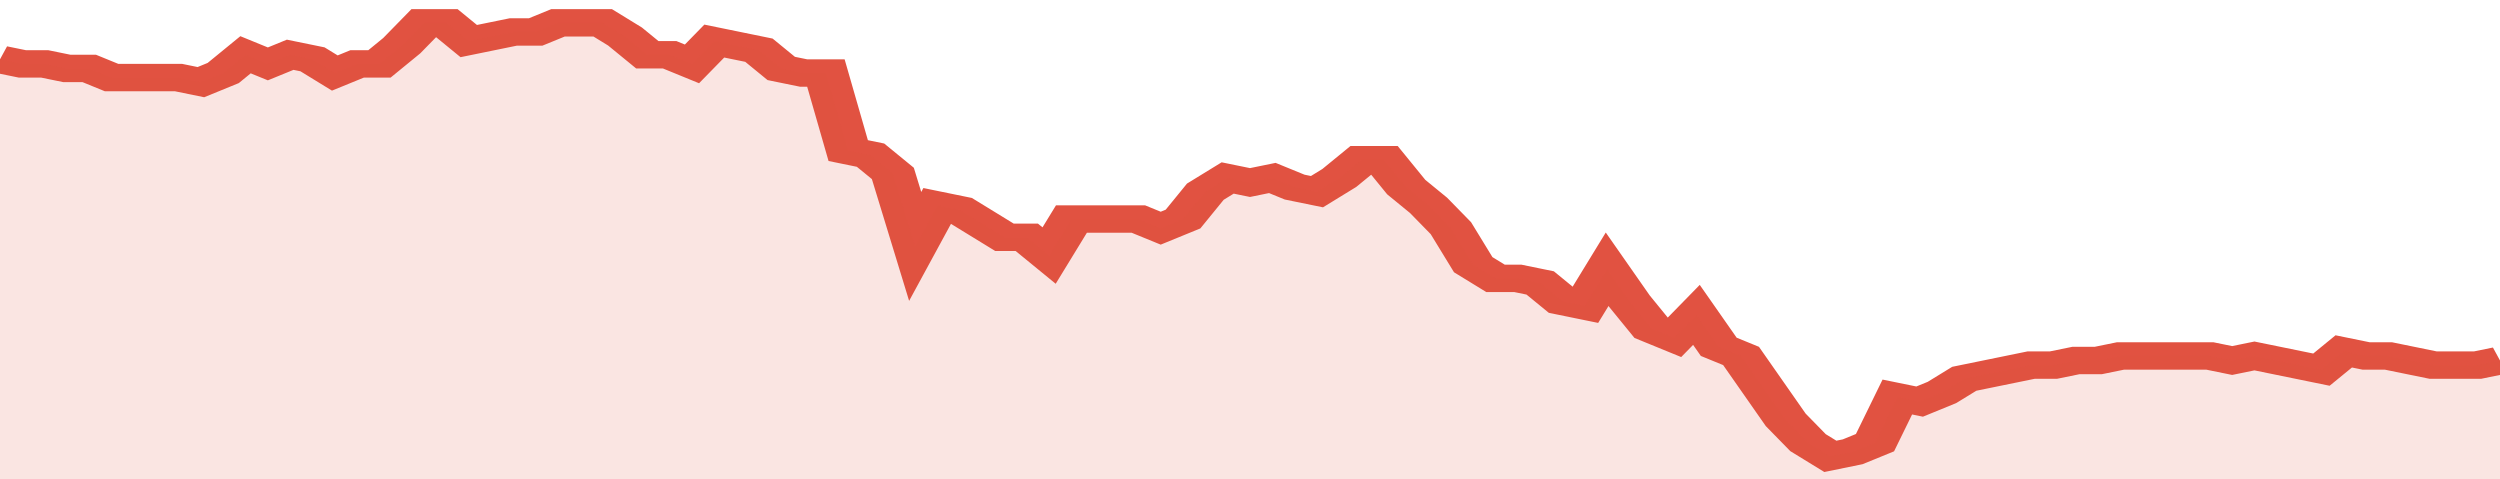 <svg xmlns="http://www.w3.org/2000/svg" viewBox="0 0 336 105" width="120" height="23" preserveAspectRatio="none">
				 <polyline fill="none" stroke="#E15241" stroke-width="6" points="0, 13 3, 14 6, 14 9, 15 12, 15 15, 17 18, 17 21, 17 24, 17 27, 18 30, 16 33, 12 36, 14 39, 12 42, 13 45, 16 48, 14 51, 14 54, 10 57, 5 60, 5 63, 9 66, 8 69, 7 72, 7 75, 5 78, 5 81, 5 84, 8 87, 12 90, 12 93, 14 96, 9 99, 10 102, 11 105, 15 108, 16 111, 16 114, 33 117, 34 120, 38 123, 54 126, 45 129, 46 132, 49 135, 52 138, 52 141, 56 144, 48 147, 48 150, 48 153, 48 156, 50 159, 48 162, 42 165, 39 168, 40 171, 39 174, 41 177, 42 180, 39 183, 35 186, 35 189, 41 192, 45 195, 50 198, 58 201, 61 204, 61 207, 62 210, 66 213, 67 216, 59 219, 66 222, 72 225, 74 228, 69 231, 76 234, 78 237, 85 240, 92 243, 97 246, 100 249, 99 252, 97 255, 87 258, 88 261, 86 264, 83 267, 82 270, 81 273, 80 276, 80 279, 79 282, 79 285, 78 288, 78 291, 78 294, 78 297, 78 300, 79 303, 78 306, 79 309, 80 312, 81 315, 77 318, 78 321, 78 324, 79 327, 80 330, 80 333, 80 336, 79 336, 79 "> </polyline>
				 <polygon fill="#E15241" opacity="0.15" points="0, 105 0, 13 3, 14 6, 14 9, 15 12, 15 15, 17 18, 17 21, 17 24, 17 27, 18 30, 16 33, 12 36, 14 39, 12 42, 13 45, 16 48, 14 51, 14 54, 10 57, 5 60, 5 63, 9 66, 8 69, 7 72, 7 75, 5 78, 5 81, 5 84, 8 87, 12 90, 12 93, 14 96, 9 99, 10 102, 11 105, 15 108, 16 111, 16 114, 33 117, 34 120, 38 123, 54 126, 45 129, 46 132, 49 135, 52 138, 52 141, 56 144, 48 147, 48 150, 48 153, 48 156, 50 159, 48 162, 42 165, 39 168, 40 171, 39 174, 41 177, 42 180, 39 183, 35 186, 35 189, 41 192, 45 195, 50 198, 58 201, 61 204, 61 207, 62 210, 66 213, 67 216, 59 219, 66 222, 72 225, 74 228, 69 231, 76 234, 78 237, 85 240, 92 243, 97 246, 100 249, 99 252, 97 255, 87 258, 88 261, 86 264, 83 267, 82 270, 81 273, 80 276, 80 279, 79 282, 79 285, 78 288, 78 291, 78 294, 78 297, 78 300, 79 303, 78 306, 79 309, 80 312, 81 315, 77 318, 78 321, 78 324, 79 327, 80 330, 80 333, 80 336, 79 336, 105 "></polygon>
			</svg>